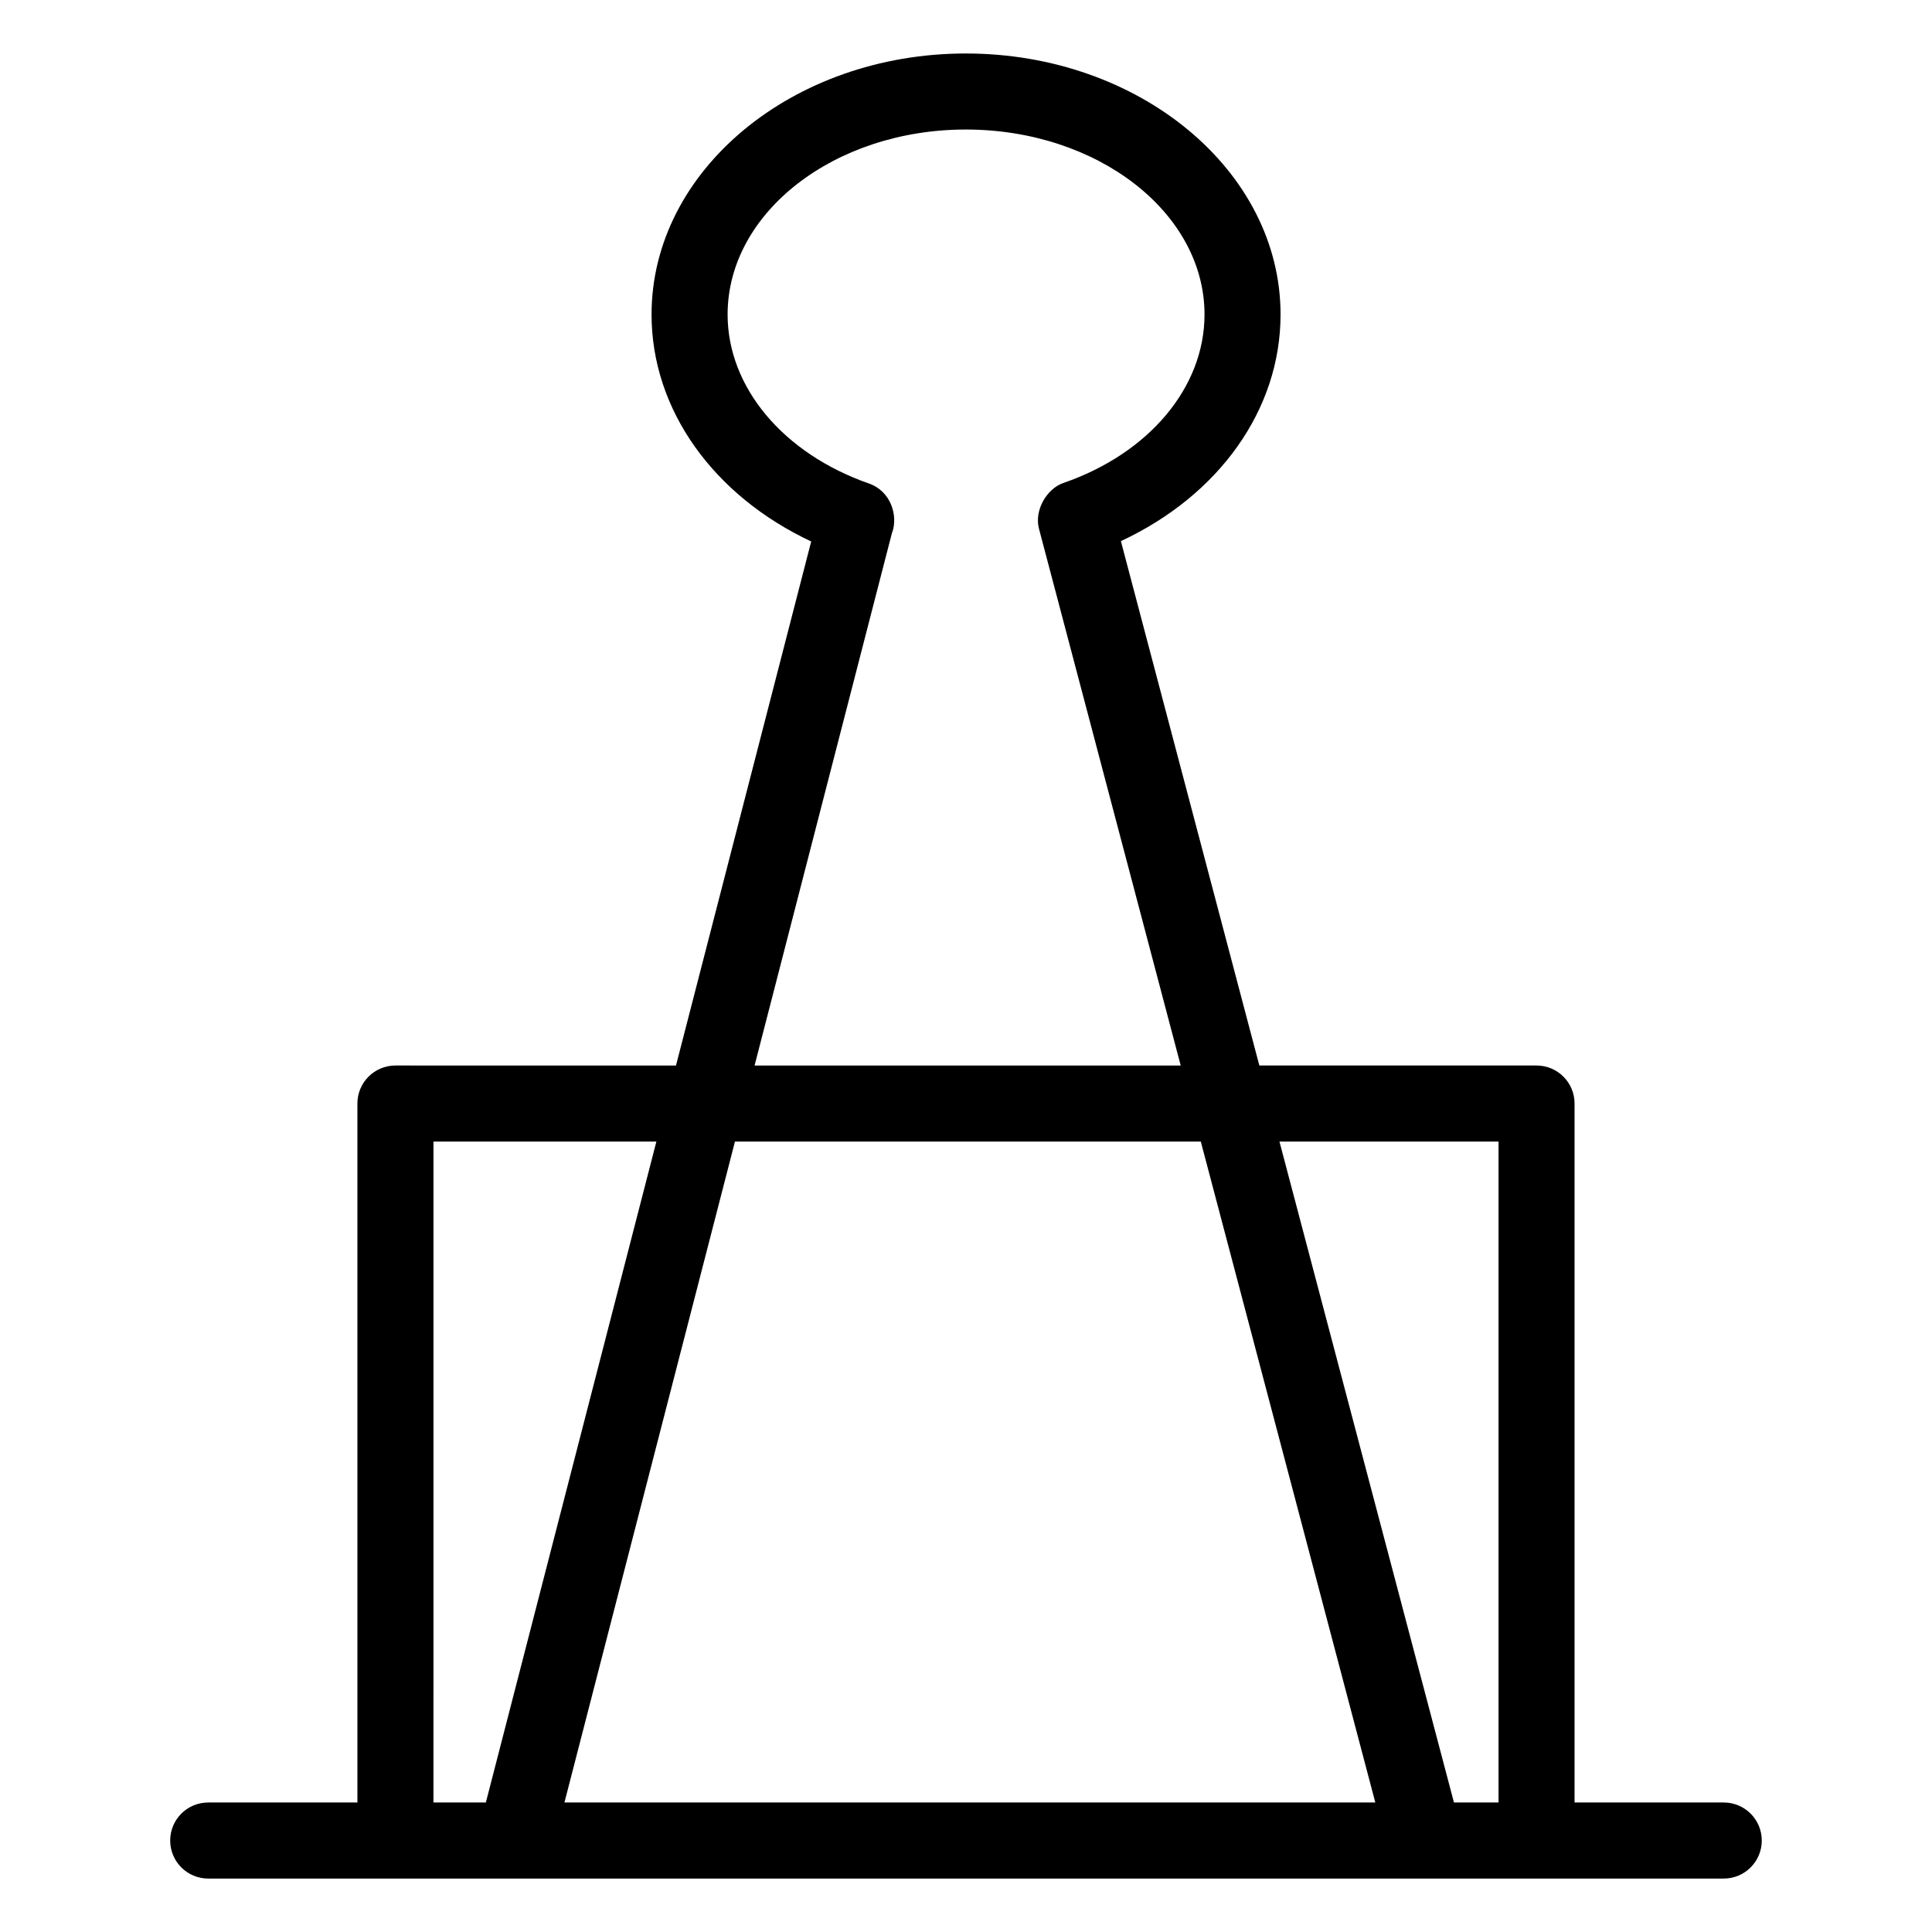 <?xml version="1.0" encoding="UTF-8"?>
<!-- Uploaded to: SVG Repo, www.svgrepo.com, Generator: SVG Repo Mixer Tools -->
<svg fill="#000000" width="800px" height="800px" version="1.1" viewBox="144 144 512 512" xmlns="http://www.w3.org/2000/svg">
 <path d="m600.81 621.68h-39.535v-185.23c0-5.57-4.508-10.078-10.078-10.078h-73.457l-36.691-138.97c25.93-12.074 42.312-34.785 42.312-60.051 0-38.145-37.422-69.176-83.414-69.176-45.922 0-83.277 31.035-83.277 69.176 0 25.215 16.375 47.965 42.305 60.145l-35.832 138.88-74.348-0.004c-5.57 0-10.078 4.508-10.078 10.078l0.004 185.23h-39.539c-5.57 0-10.078 4.508-10.078 10.078 0 5.57 4.508 10.078 10.078 10.078h401.63c5.57 0 10.078-4.508 10.078-10.078-0.004-5.574-4.512-10.078-10.082-10.078zm-220.4-336.56c0.02-0.051 0.059-0.086 0.074-0.141 1.484-4.262-0.309-10.777-6.191-12.84-22.762-7.949-37.469-25.535-37.469-44.793 0-27.027 28.32-49.02 63.125-49.02 34.883 0 63.262 21.992 63.262 49.023 0 19.285-14.691 36.812-37.434 44.652-4.277 1.473-7.746 7.129-6.438 12.113l37.562 142.26h-112.93zm81.816 161.41 46.246 175.15h-214.89l45.188-175.15zm-203.35 0h59.074l-45.191 175.15h-13.887zm270.44 175.15-46.246-175.15h58.059v175.15z"/>
</svg>